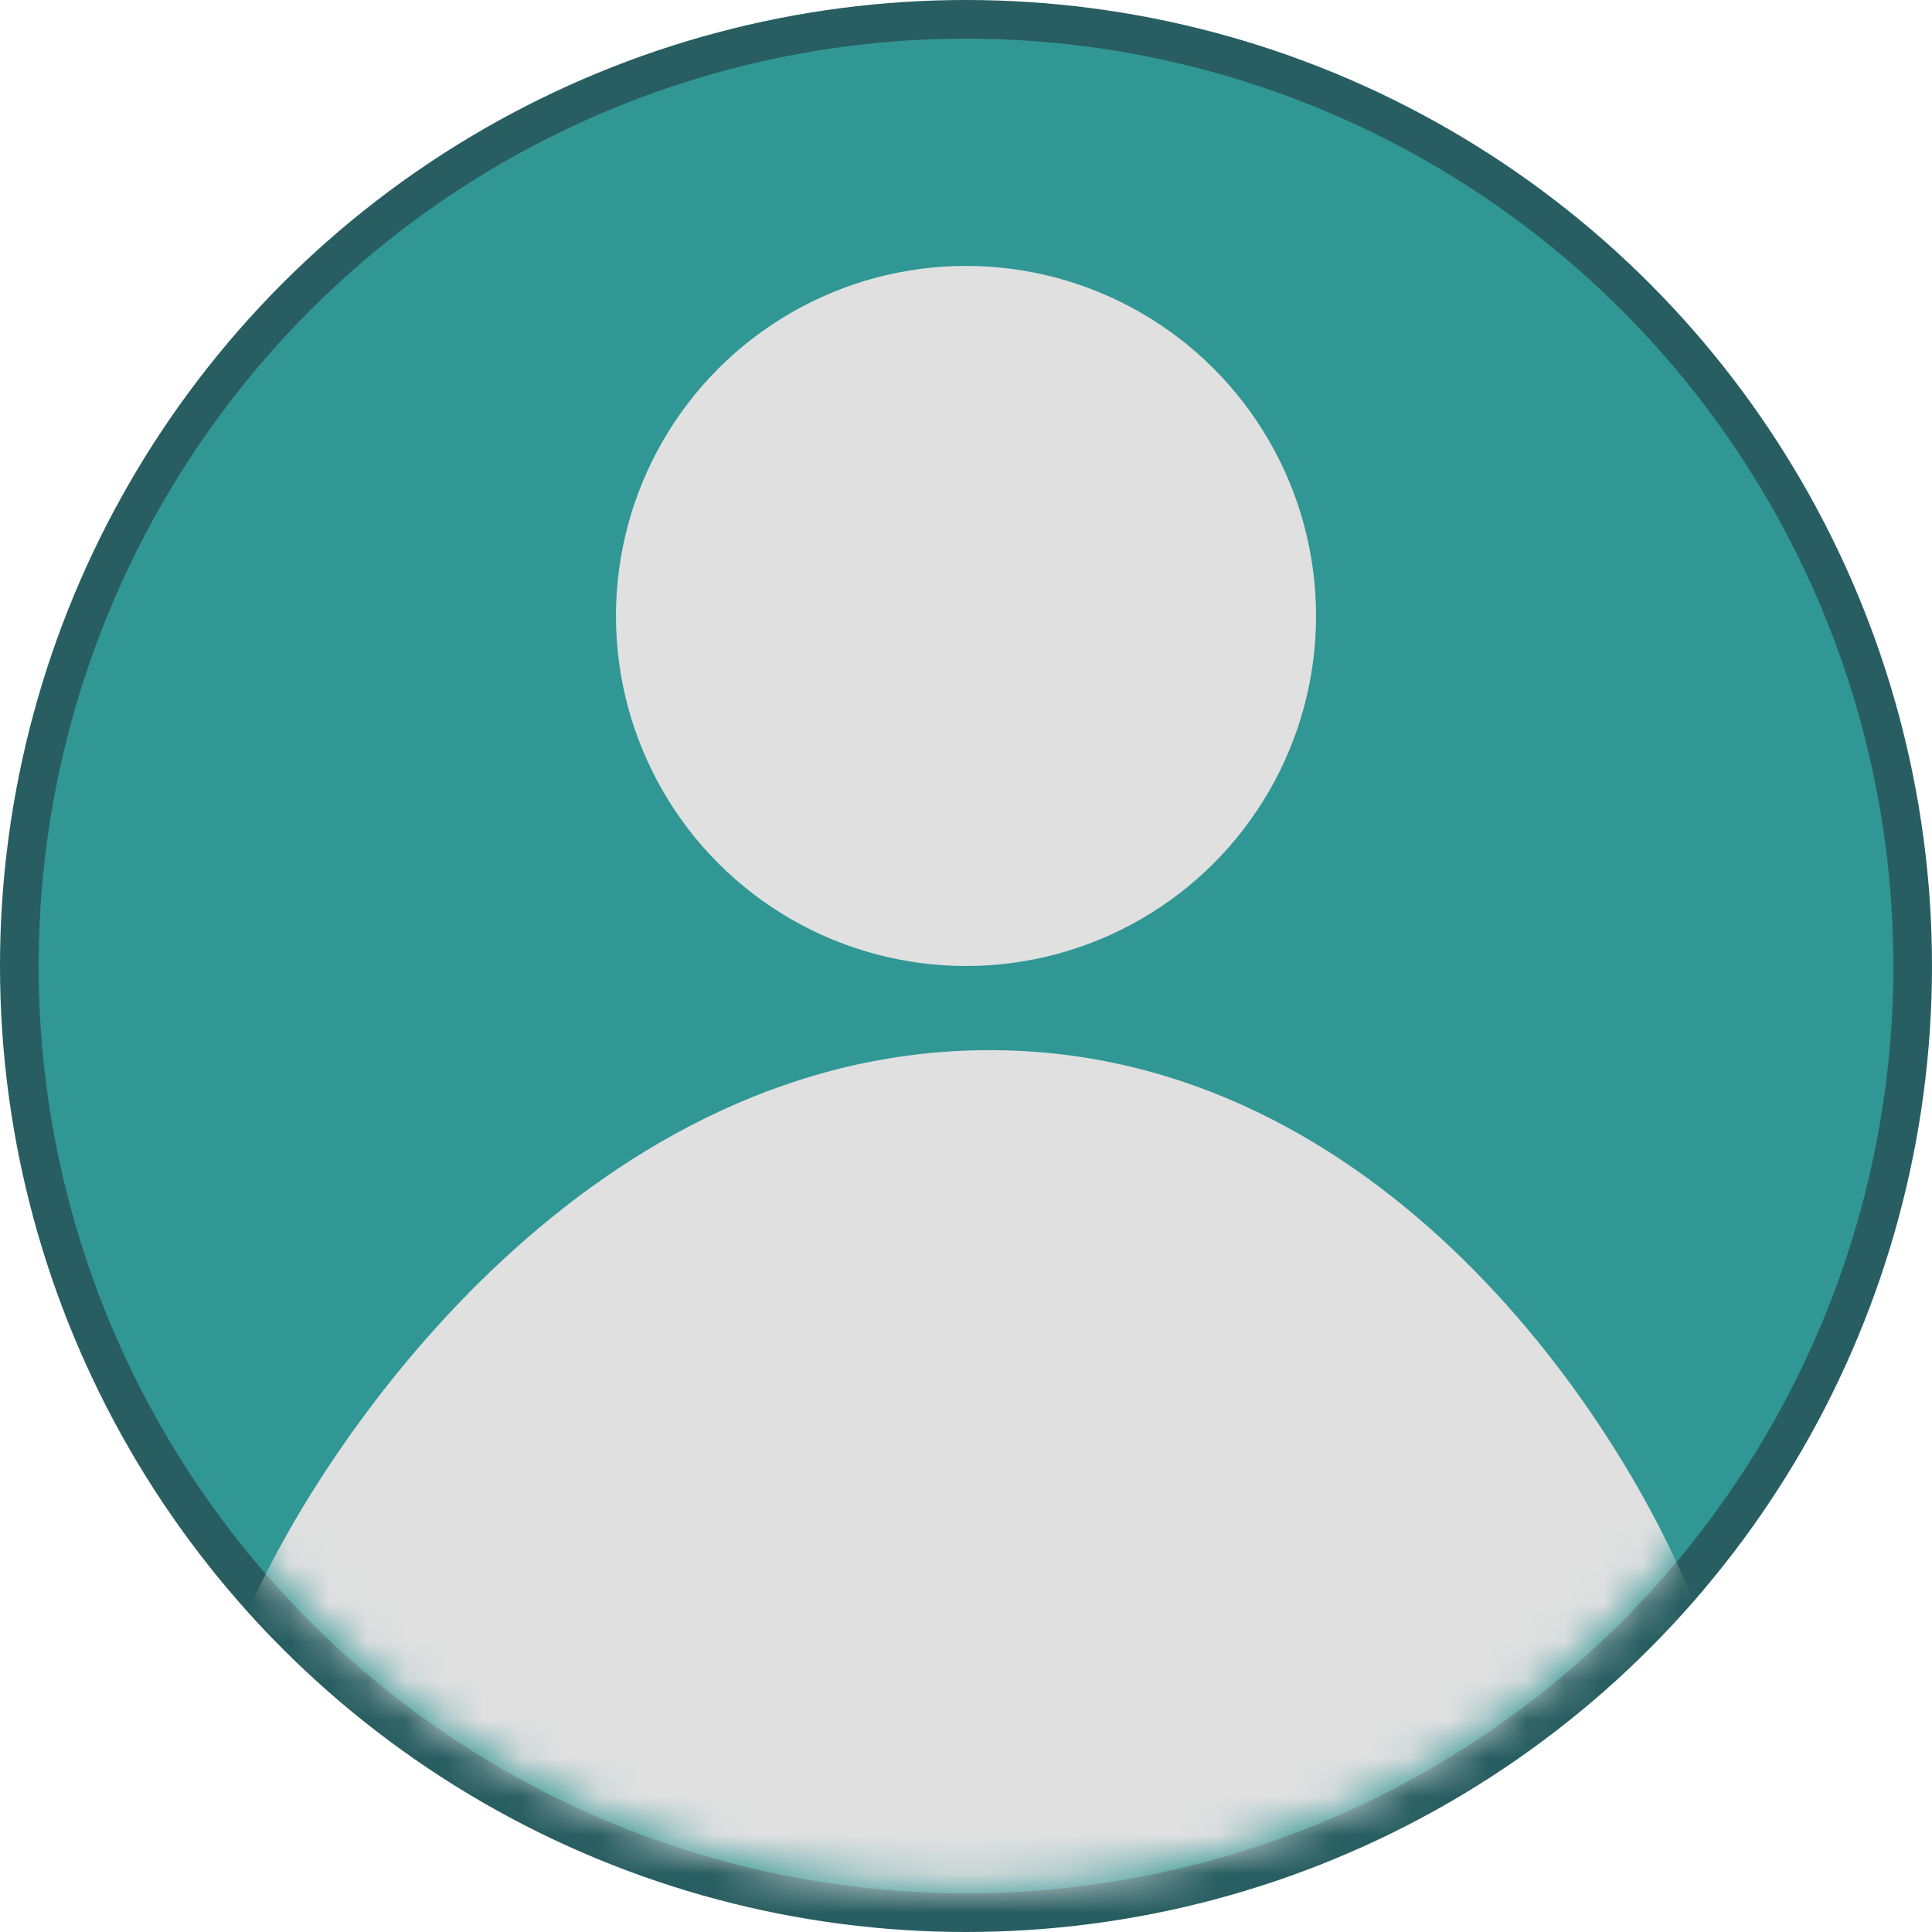 
    <svg xmlns="http://www.w3.org/2000/svg" width="50" height="50" viewBox="0 0 50 50" fill="none">
    <circle cx="25" cy="25" r="24.5" fill="#319795" stroke="#285E61"/>
    <mask id="mask0_37_586" style="mask-type:alpha" maskUnits="userSpaceOnUse" x="1" y="1" width="48" height="48">
        <circle cx="25" cy="25" r="23.889" fill="#D9D9D9"/>
    </mask>
    <g mask="url(#mask0_37_586)">
        <path d="M25.61 27.178C15.435 27.178 8.594 36.818 6.446 41.638C21.08 58.502 37.514 48.664 43.902 41.638C42.044 36.818 35.784 27.178 25.61 27.178Z" fill="#E0E0E0"/>
        <circle cx="25" cy="15.941" r="9.059" fill="#E0E0E0"/>
    </g>
    </svg>

